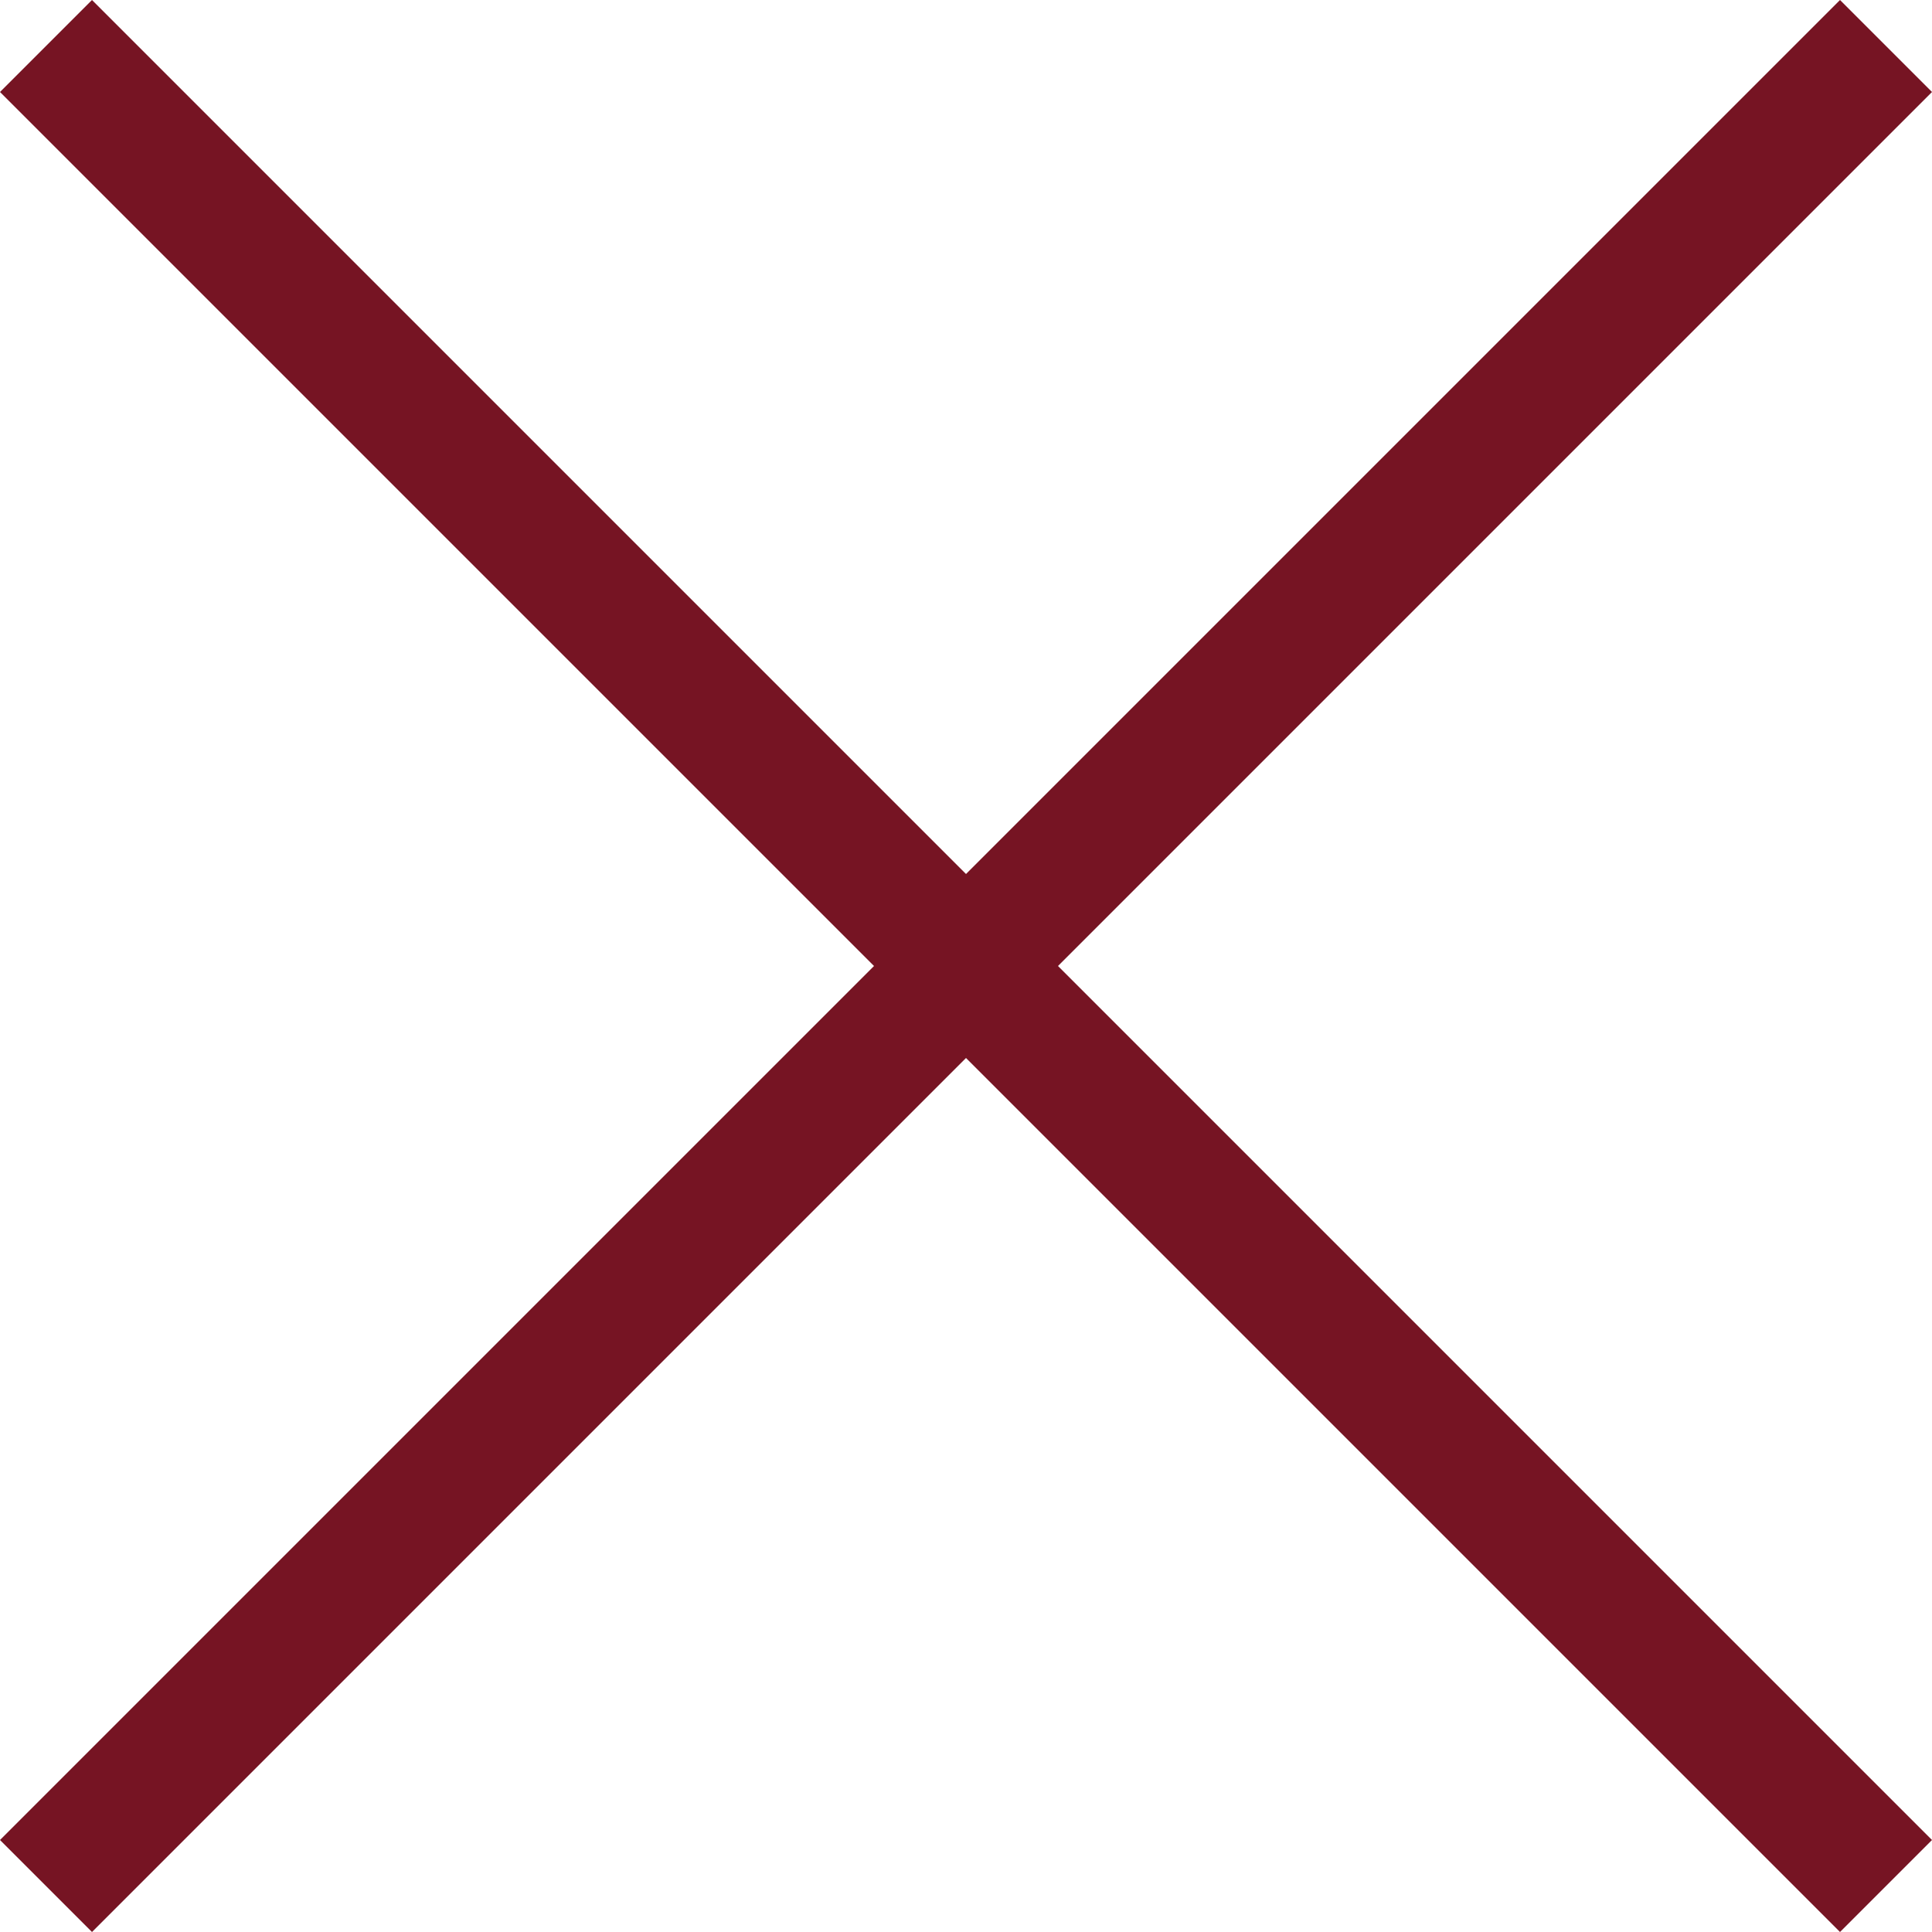 <svg xmlns="http://www.w3.org/2000/svg" width="48.3" height="48.3" viewBox="0 0 48.3 48.3">
  <g id="close" transform="translate(-8 -8)">
    <g id="Icon-Close" transform="translate(381 231)">
      <path id="Fill-16" d="M-370.7-174.7-373-177l46-46,2.3,2.3-46,46" fill="#761423"/>
      <path id="Fill-17" d="M-327-174.7l-46-46,2.3-2.3,46,46-2.3,2.3" fill="#761423"/>
    </g>
  </g>
</svg>
